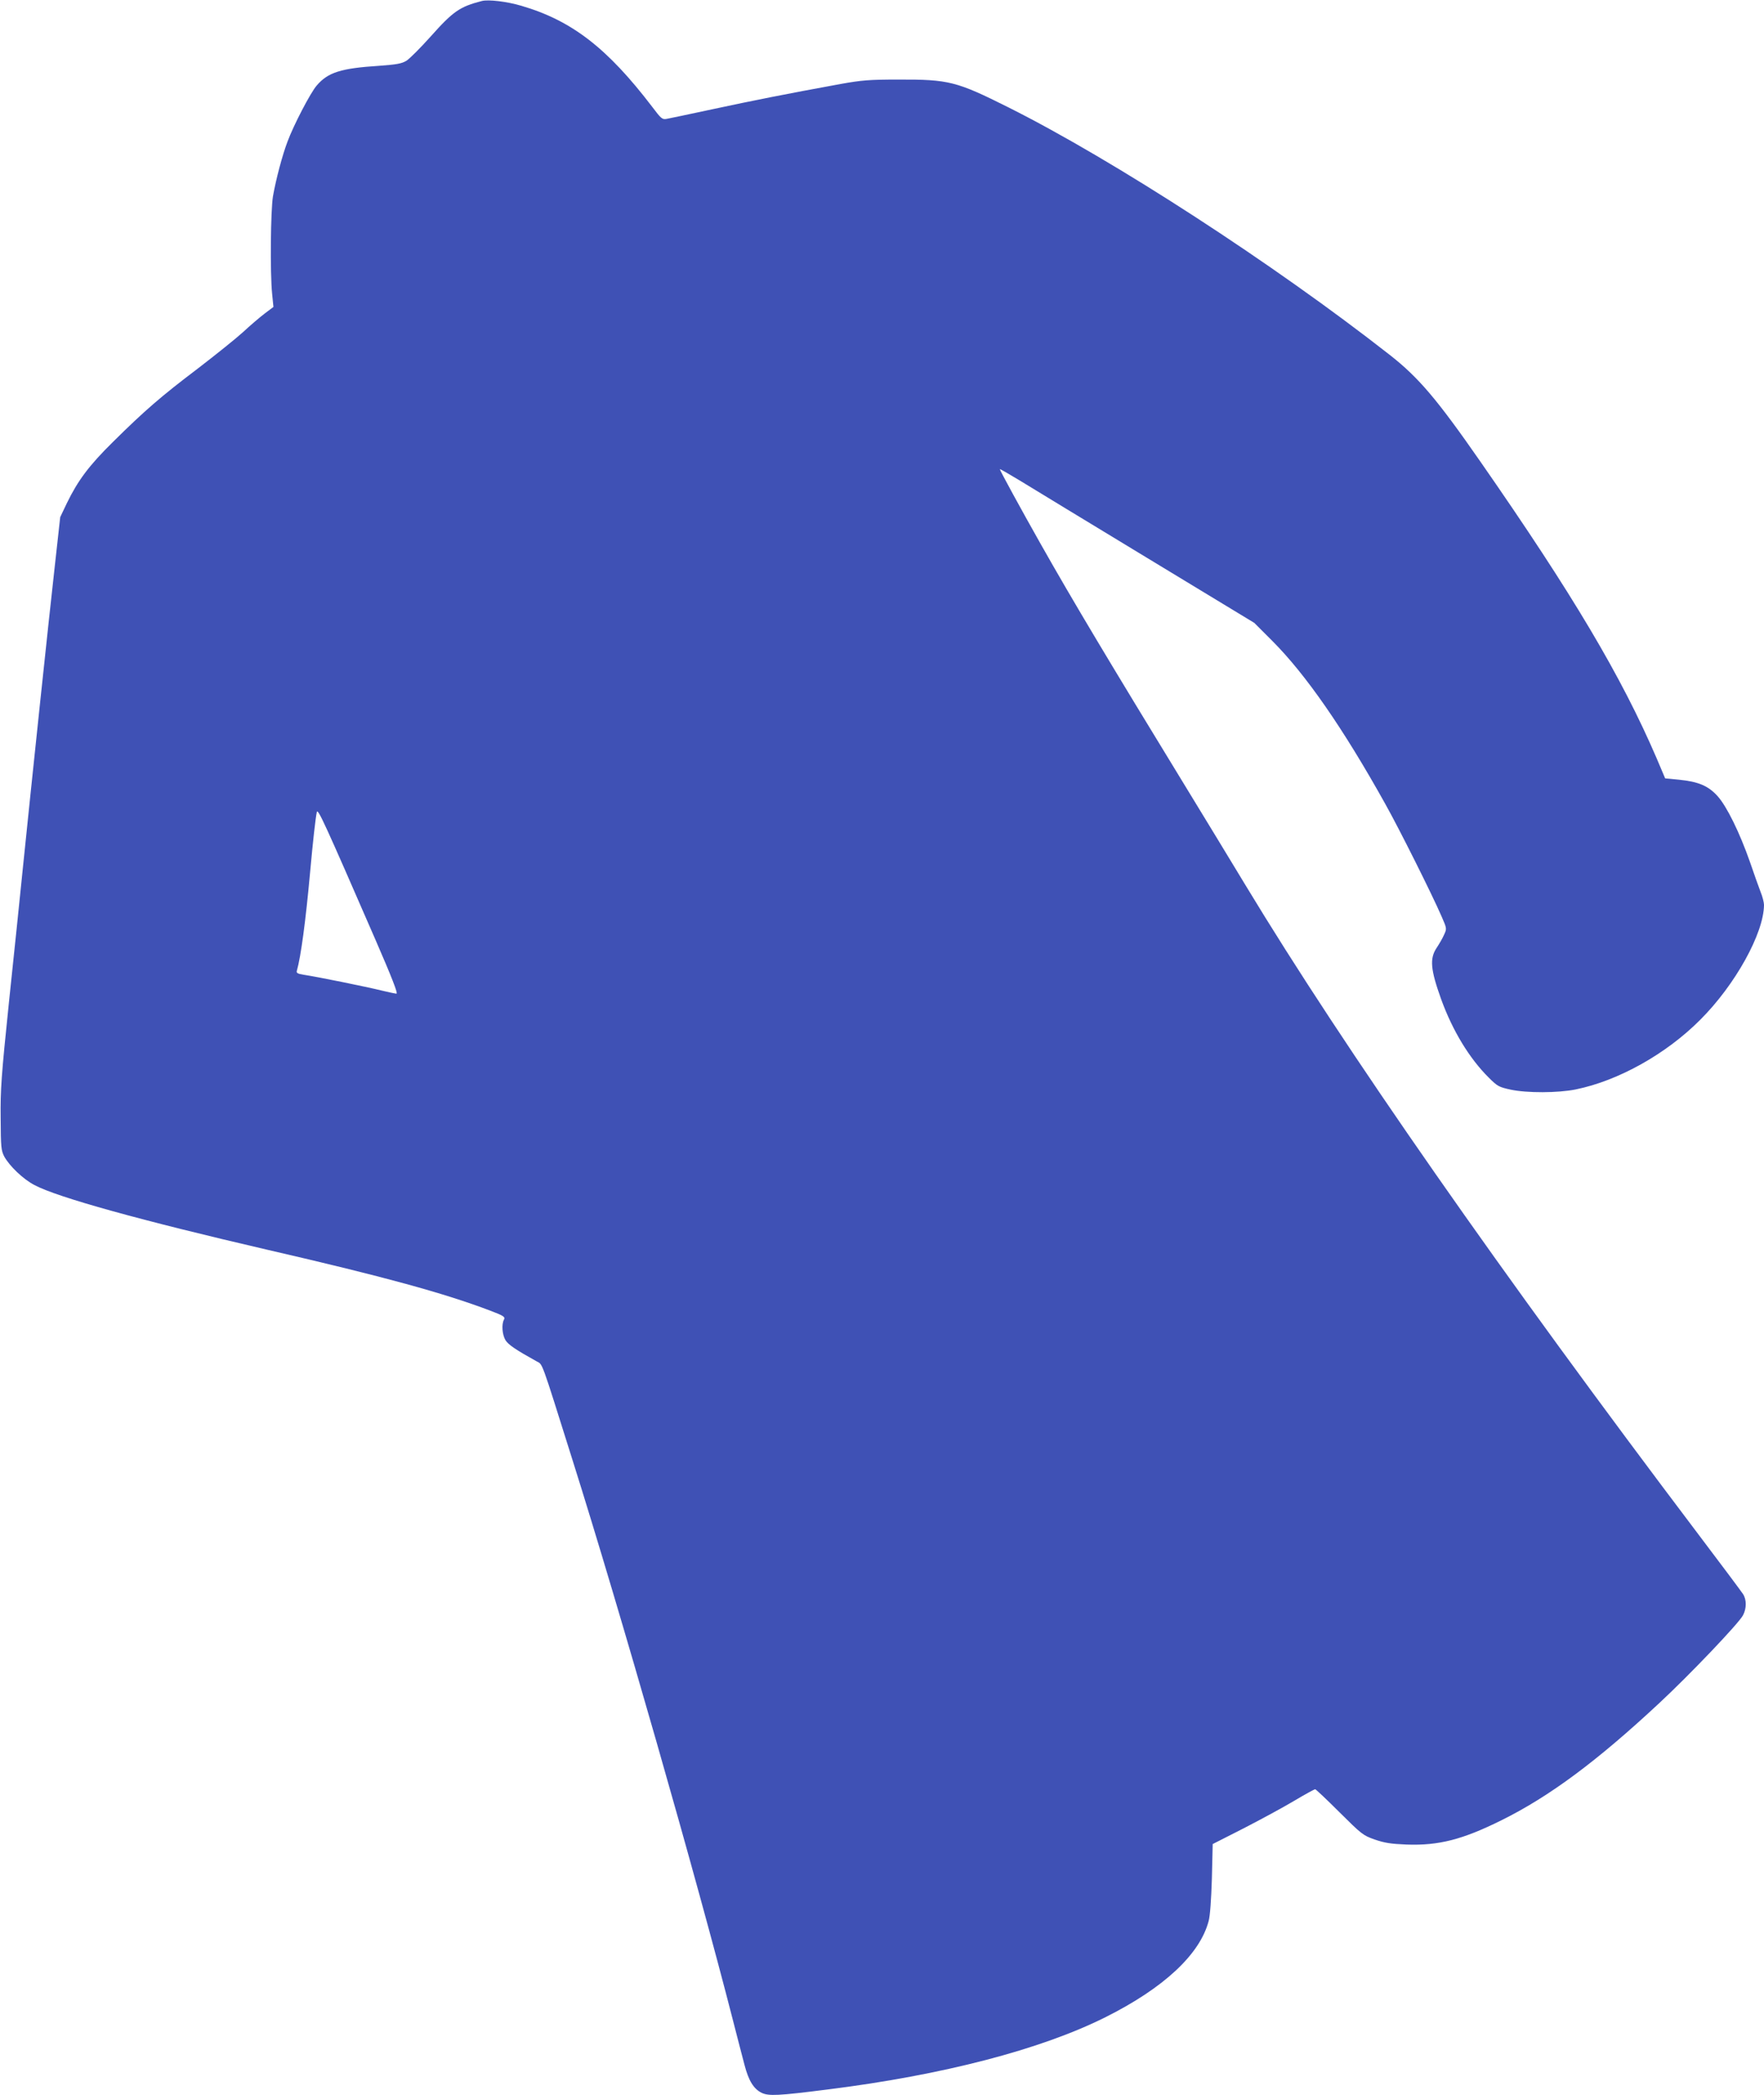 <?xml version="1.0" standalone="no"?>
<!DOCTYPE svg PUBLIC "-//W3C//DTD SVG 20010904//EN"
 "http://www.w3.org/TR/2001/REC-SVG-20010904/DTD/svg10.dtd">
<svg version="1.0" xmlns="http://www.w3.org/2000/svg"
 width="1078pt" height="1280pt" viewBox="0 0 1078 1280"
 preserveAspectRatio="xMidYMid meet">
<g transform="translate(0,1280) scale(0.1,-0.1)"
fill="#3f51b5" stroke="none">
<path d="M2945 12794 c-136 -35 -176 -63 -315 -219 -61 -68 -127 -134 -146
-146 -30 -18 -59 -23 -167 -31 -234 -15 -313 -40 -382 -121 -38 -44 -141 -242
-178 -342 -32 -84 -71 -232 -89 -335 -14 -85 -18 -467 -5 -595 l8 -80 -53 -40
c-29 -22 -89 -73 -133 -114 -44 -40 -169 -140 -277 -223 -222 -168 -323 -255
-519 -449 -145 -143 -213 -234 -281 -374 l-40 -84 -33 -298 c-35 -310 -141
-1314 -195 -1843 -17 -168 -55 -537 -85 -820 -47 -453 -53 -539 -51 -710 1
-179 3 -198 22 -235 32 -58 115 -138 184 -174 140 -75 653 -217 1430 -397 708
-163 1075 -264 1357 -371 82 -31 91 -38 83 -54 -16 -29 -11 -92 9 -126 18 -28
62 -58 190 -129 39 -22 23 22 220 -604 288 -912 758 -2553 981 -3425 27 -104
58 -226 70 -270 25 -96 56 -146 105 -170 44 -20 98 -18 405 21 702 88 1299
243 1695 441 356 178 577 383 631 587 9 31 16 132 20 261 l5 210 187 95 c103
53 242 128 309 168 67 40 126 72 130 72 4 0 71 -63 148 -140 135 -134 144
-142 215 -167 61 -21 98 -27 196 -31 196 -7 341 30 579 148 293 145 583 360
965 716 184 171 486 487 512 537 22 42 22 95 0 129 -9 14 -132 179 -273 365
-1200 1587 -2163 2966 -2766 3963 -88 146 -254 418 -368 605 -461 754 -687
1131 -887 1485 -116 205 -248 447 -248 454 0 3 55 -29 123 -70 67 -41 417
-254 777 -472 l655 -397 110 -110 c203 -203 432 -532 690 -995 88 -157 286
-553 345 -689 32 -73 32 -74 15 -111 -9 -21 -30 -57 -46 -81 -43 -65 -37 -132
28 -313 70 -193 173 -362 291 -479 53 -53 63 -58 132 -73 102 -22 291 -21 400
1 260 53 552 216 760 425 214 213 389 529 390 702 0 15 -9 51 -21 80 -11 29
-41 112 -65 183 -62 177 -141 339 -198 402 -57 63 -117 88 -236 100 l-84 8
-53 125 c-215 499 -511 998 -1076 1810 -267 384 -378 514 -554 652 -710 556
-1684 1188 -2330 1512 -318 159 -364 171 -673 170 -179 0 -224 -4 -353 -27
-334 -61 -535 -101 -777 -153 -140 -30 -268 -57 -285 -60 -28 -5 -34 0 -89 73
-274 359 -492 528 -801 618 -88 26 -200 39 -240 29z m-650 -5736 c100 -230
138 -328 128 -328 -8 0 -49 9 -91 19 -88 22 -403 86 -475 96 -37 6 -47 11 -43
24 25 88 54 305 81 601 17 189 33 331 41 369 6 26 47 -64 359 -781z"/>
</g>
</svg>
